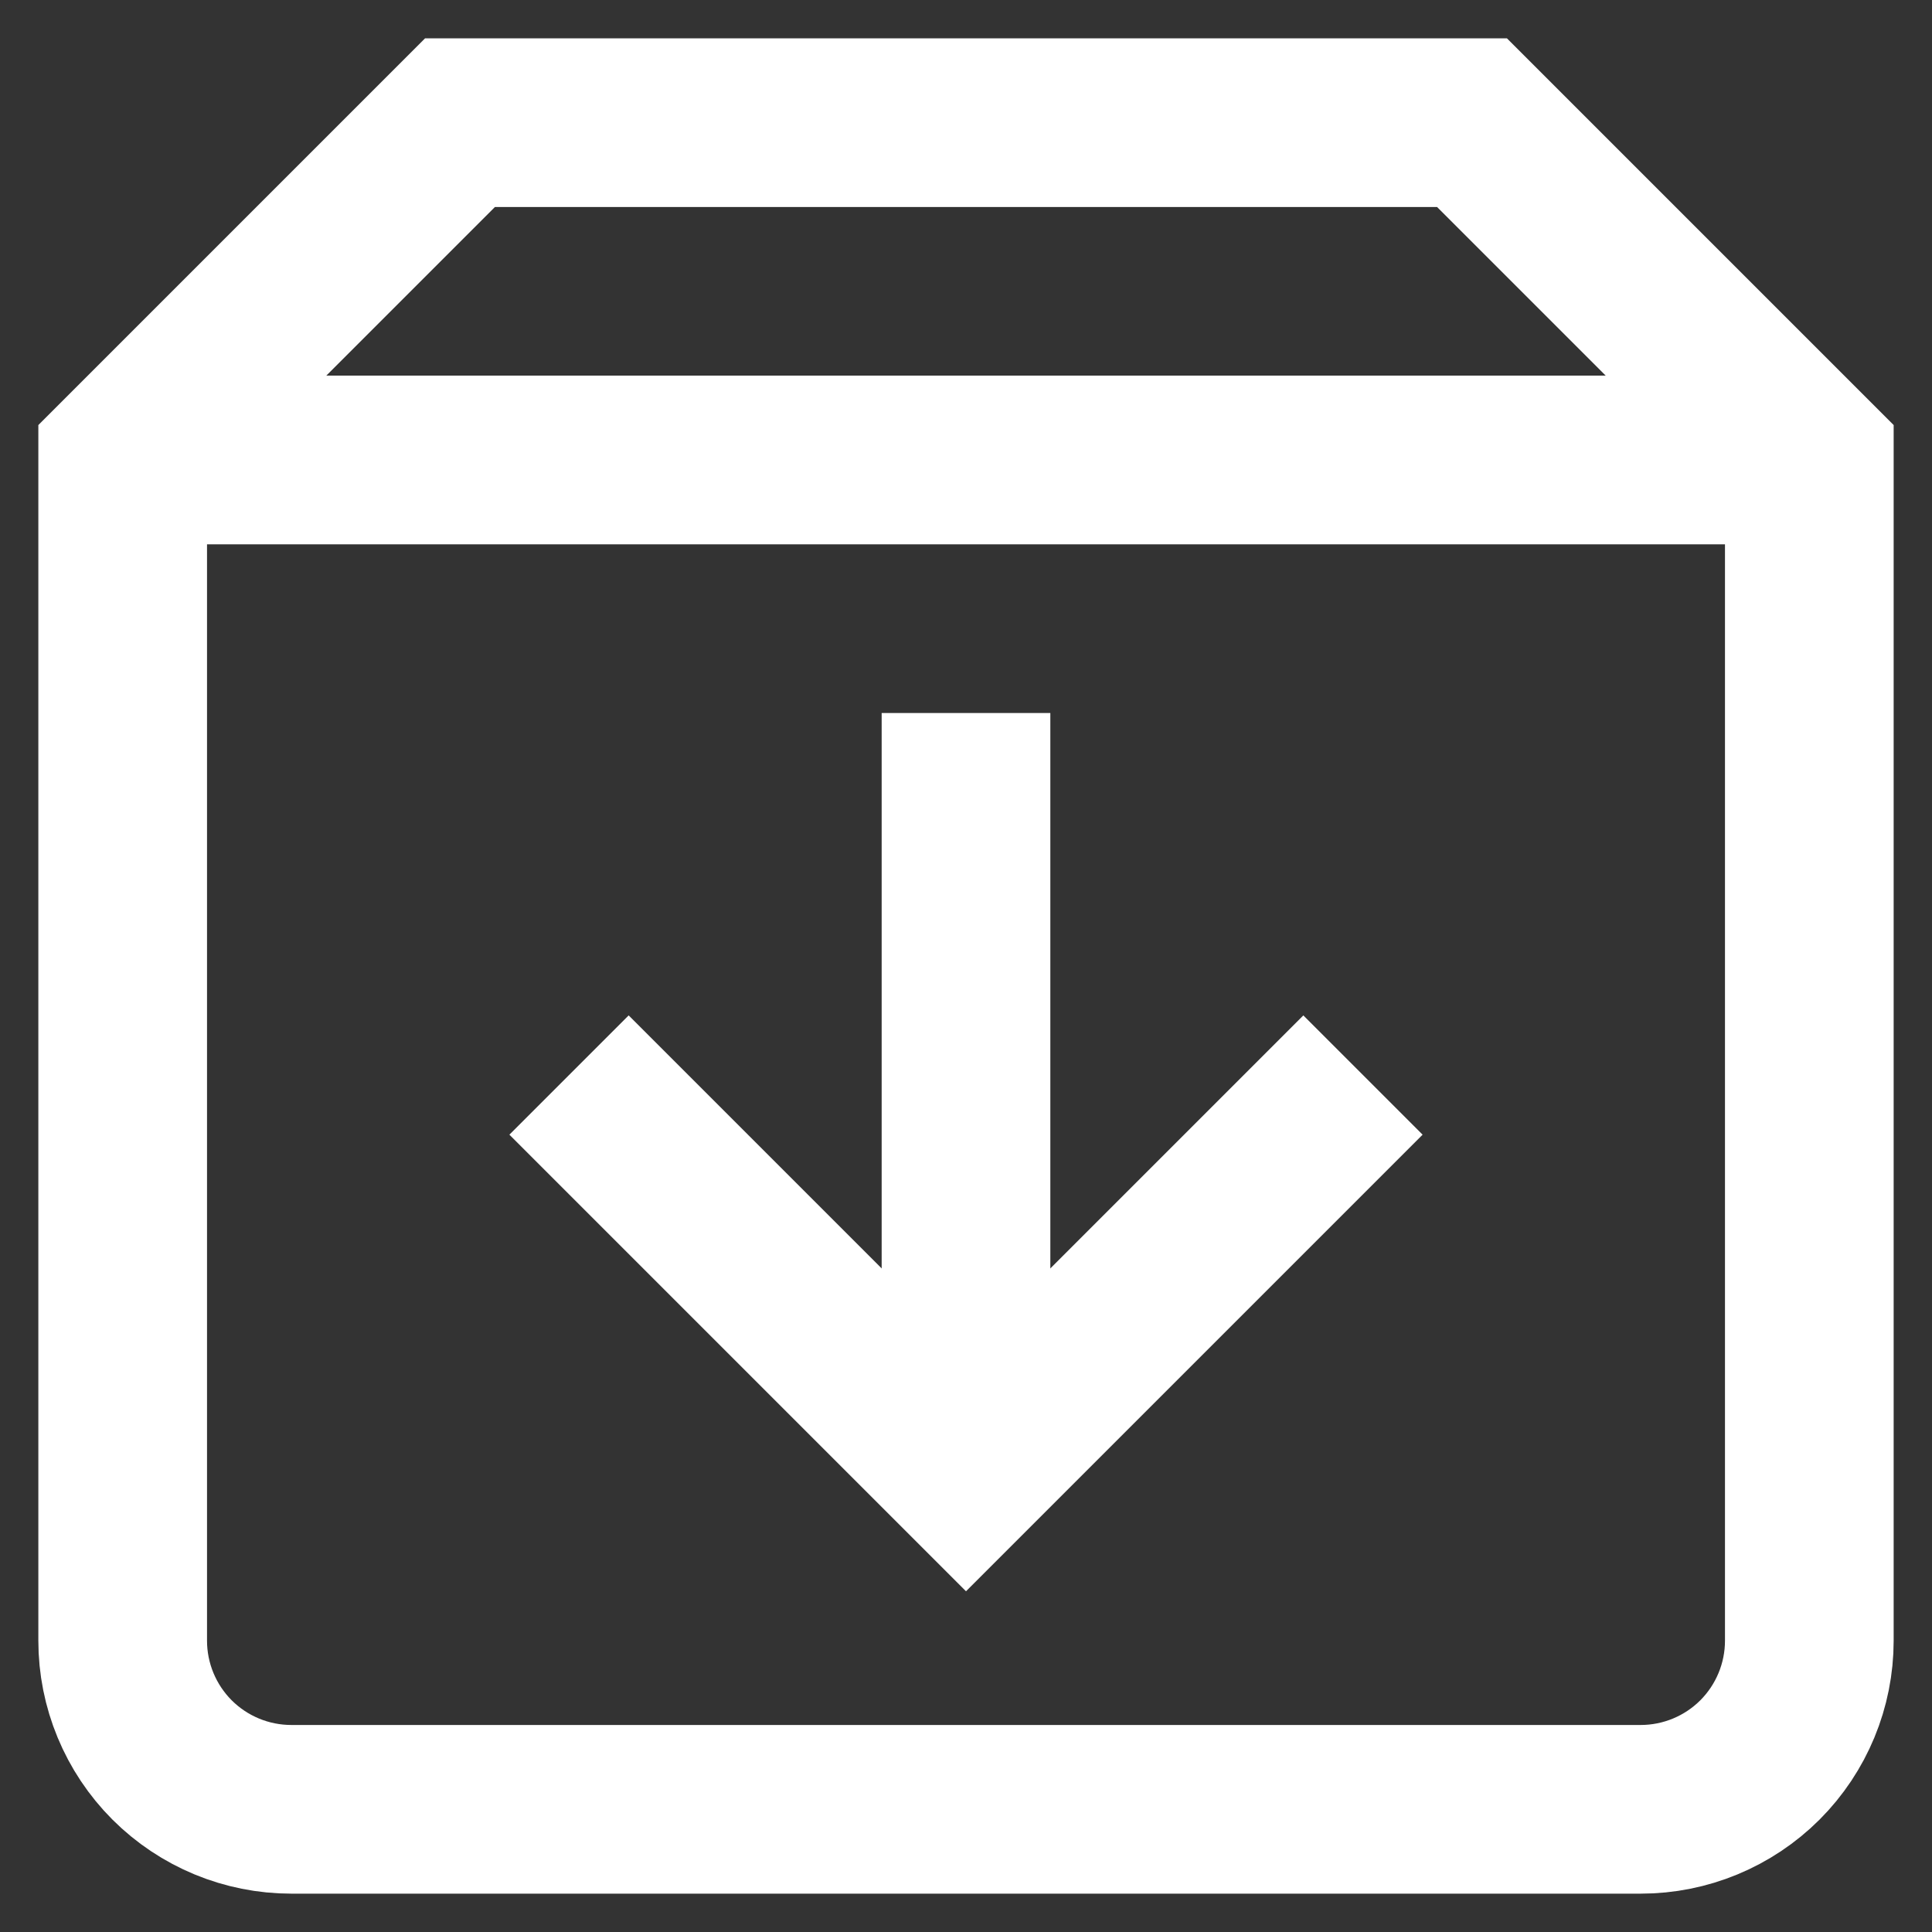 <svg width="36" height="36" viewBox="0 0 36 36" fill="none" xmlns="http://www.w3.org/2000/svg">
<rect x="0" y="0" width="36" height="36" fill="#333333" stroke="none"/>
<path d="M8.571 2.286H27.429L33.714 8.571V30.571C33.714 31.405 33.383 32.204 32.794 32.794C32.204 33.383 31.405 33.714 30.571 33.714H5.429C4.595 33.714 3.796 33.383 3.206 32.794C2.617 32.204 2.286 31.405 2.286 30.571V8.571L8.571 2.286Z" stroke="white" stroke-width="3.143" stroke-miterlimit="10" stroke-linecap="square"/>
<path d="M18 27.428V13.286" stroke="white" stroke-width="3.143" stroke-miterlimit="10"/>
<path d="M11.714 21.143L18 27.429L24.286 21.143" stroke="white" stroke-width="3.143" stroke-miterlimit="10" stroke-linecap="square"/>
<path d="M2.286 8.571H33.714" stroke="white" stroke-width="3.143" stroke-miterlimit="10"/>
</svg>
